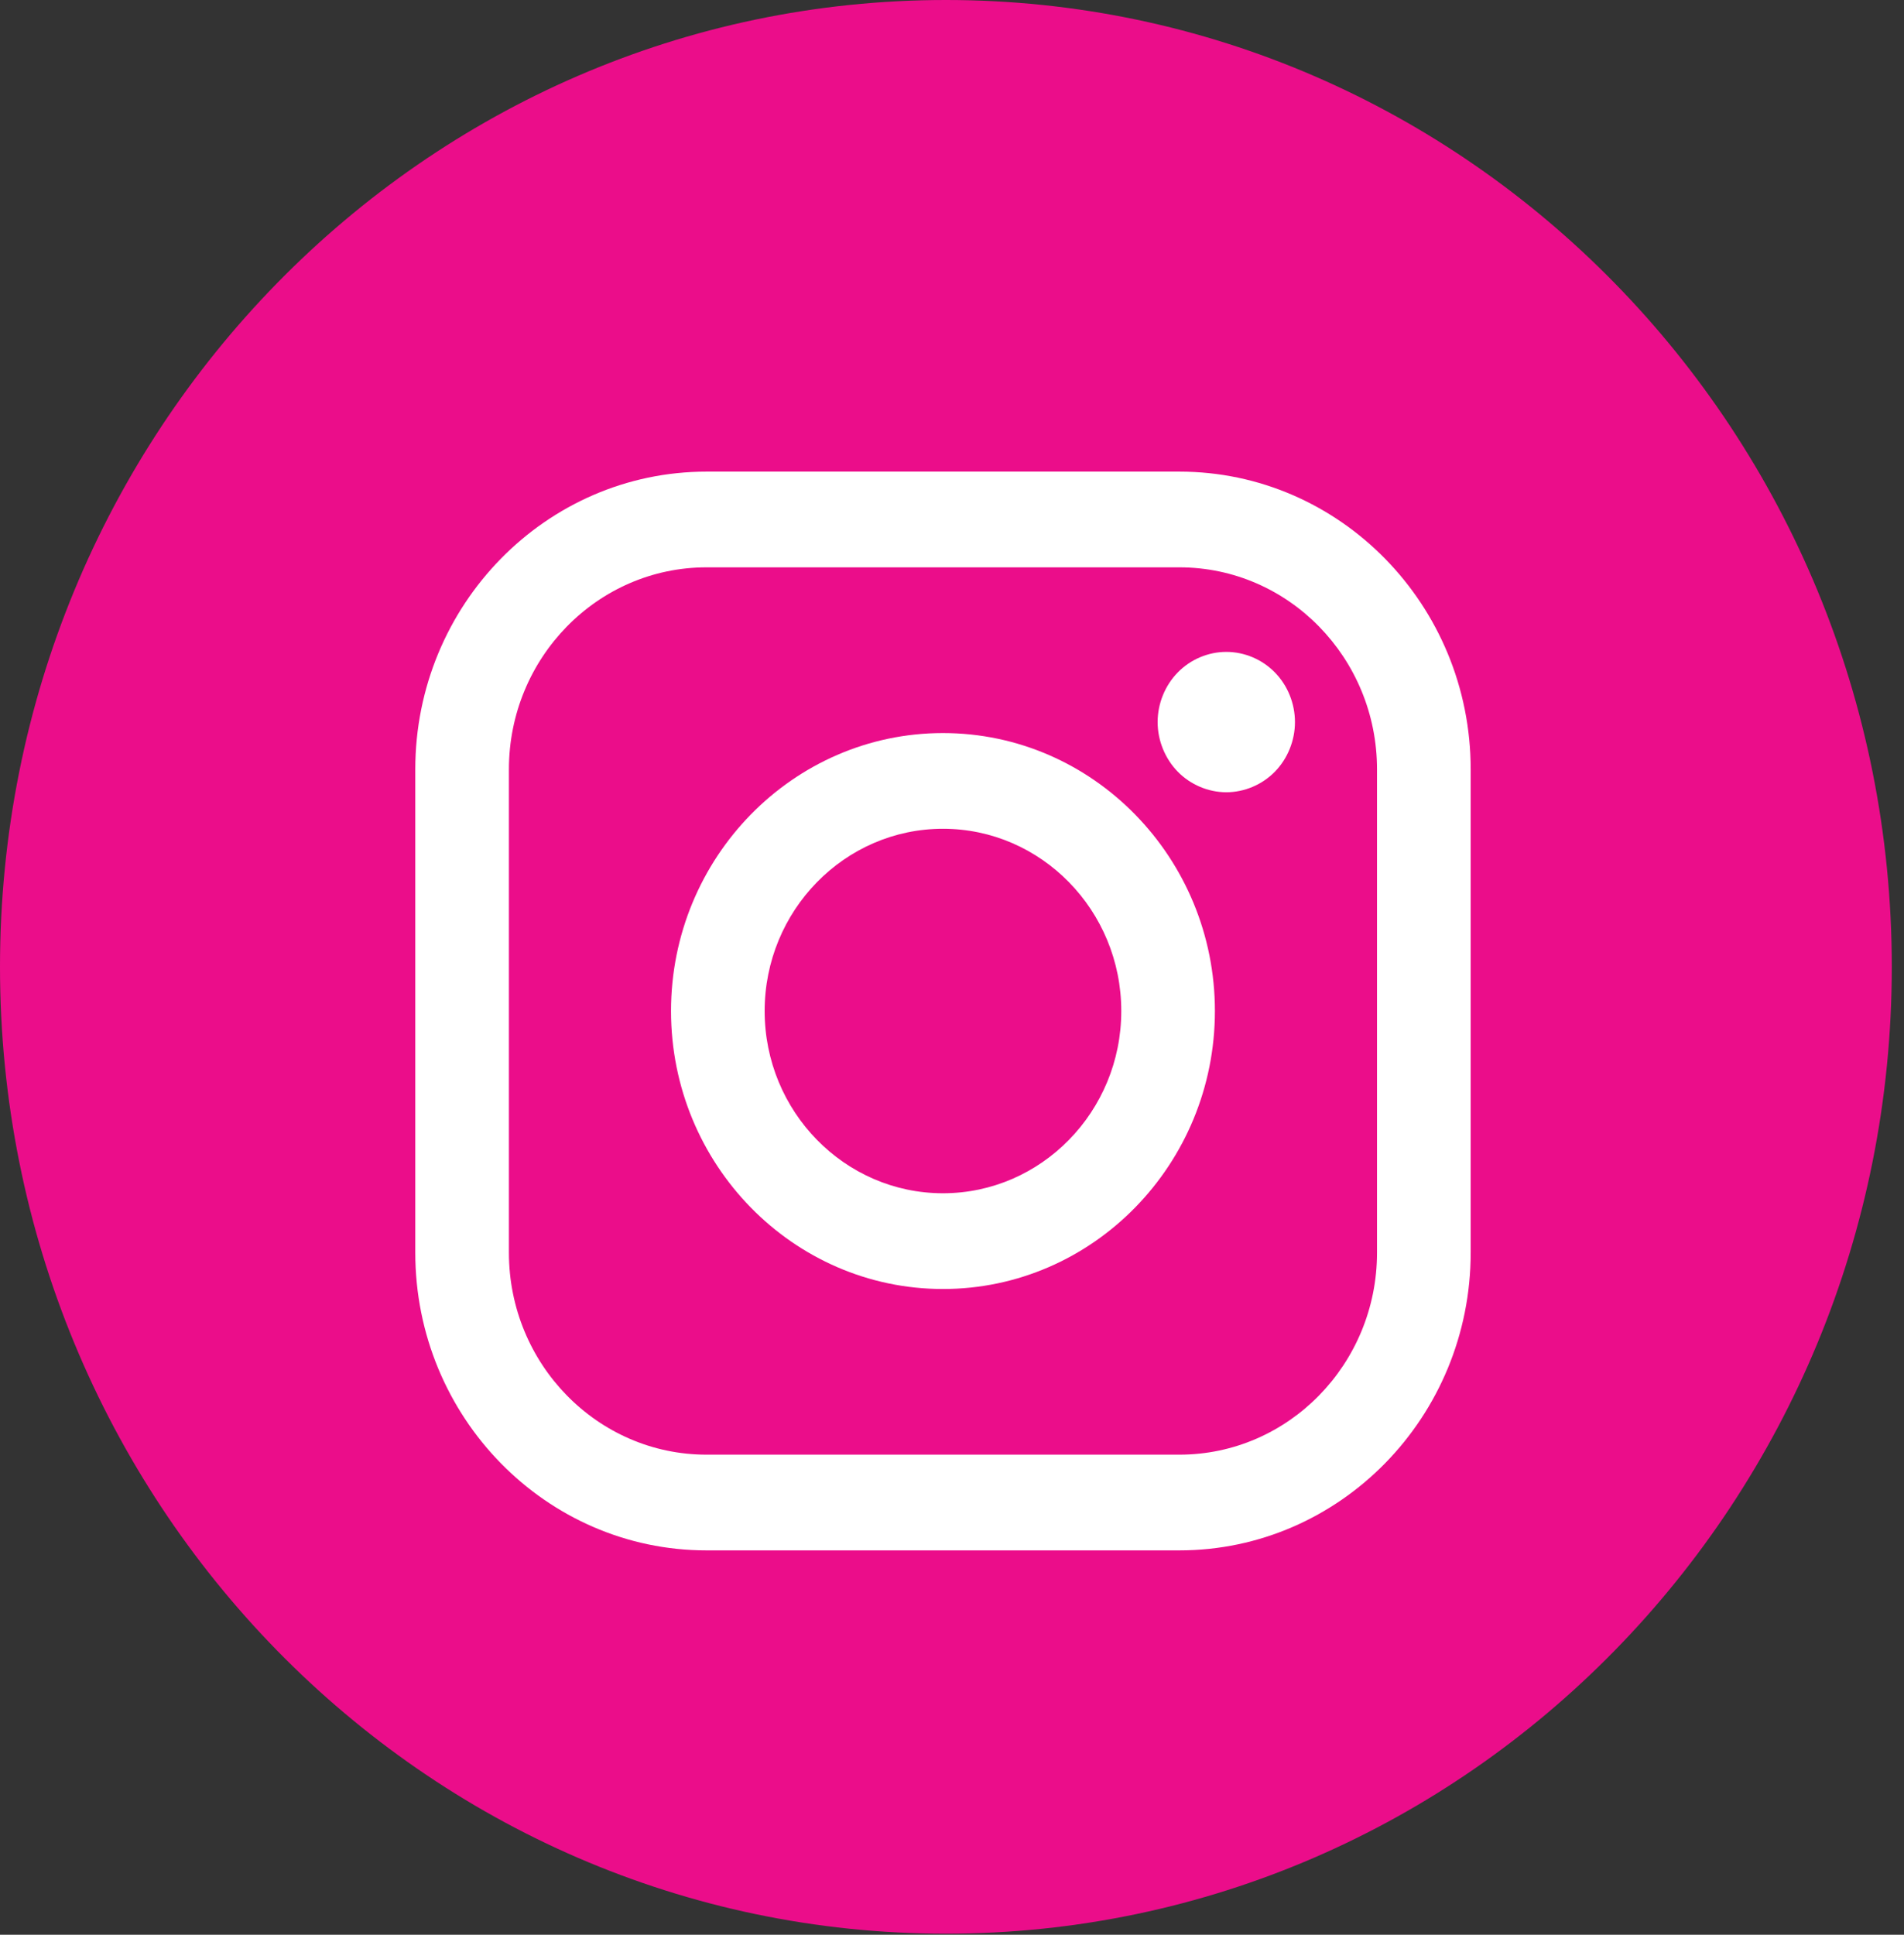 <svg width="63" height="64" viewBox="0 0 63 64" fill="none" xmlns="http://www.w3.org/2000/svg">
<rect x="0" y="0" width="63" height="64" fill="#333333" stroke="none"/>
<g clip-path="url(#clip0)">
<path d="M31.25 57.5C45.748 57.5 57.5 45.748 57.5 31.25C57.5 16.753 45.748 5 31.25 5C16.753 5 5 16.753 5 31.25C5 45.748 16.753 57.5 31.25 57.5Z" fill="white"/>
<path d="M31.298 63.965C48.583 63.965 62.596 49.645 62.596 31.982C62.596 14.319 48.583 0 31.298 0C14.012 0 0 14.319 0 31.982C0 49.645 14.012 63.965 31.298 63.965Z" fill="#EB0D8A"/>
<path d="M39.025 15.601H23.377C18.064 15.601 13.741 20.018 13.741 25.448V41.438C13.741 46.868 18.064 51.285 23.377 51.285H39.025C44.339 51.285 48.662 46.867 48.662 41.438V25.448C48.662 20.018 44.339 15.601 39.025 15.601ZM45.563 41.438C45.563 45.122 42.63 48.119 39.025 48.119H23.377C19.772 48.119 16.839 45.122 16.839 41.438V25.448C16.839 21.764 19.772 18.767 23.377 18.767H39.025C42.63 18.767 45.563 21.764 45.563 25.448V41.438Z" fill="white"/>
<path d="M31.201 24.249C26.239 24.249 22.203 28.374 22.203 33.444C22.203 38.514 26.239 42.639 31.201 42.639C36.163 42.639 40.199 38.514 40.199 33.444C40.199 28.374 36.163 24.249 31.201 24.249ZM31.201 39.472C27.948 39.472 25.301 36.768 25.301 33.444C25.301 30.12 27.948 27.415 31.201 27.415C34.454 27.415 37.101 30.12 37.101 33.444C37.101 36.768 34.454 39.472 31.201 39.472Z" fill="white"/>
<path d="M40.576 21.564C39.979 21.564 39.393 21.811 38.971 22.243C38.548 22.674 38.304 23.273 38.304 23.886C38.304 24.496 38.548 25.095 38.971 25.528C39.393 25.958 39.979 26.207 40.576 26.207C41.175 26.207 41.76 25.958 42.183 25.528C42.607 25.095 42.848 24.495 42.848 23.886C42.848 23.273 42.607 22.674 42.183 22.243C41.762 21.811 41.175 21.564 40.576 21.564Z" fill="white"/>
</g>
<defs>
<clipPath id="clip0">
<rect width="62.596" height="63.965" fill="white"/>
</clipPath>
</defs>
</svg>

